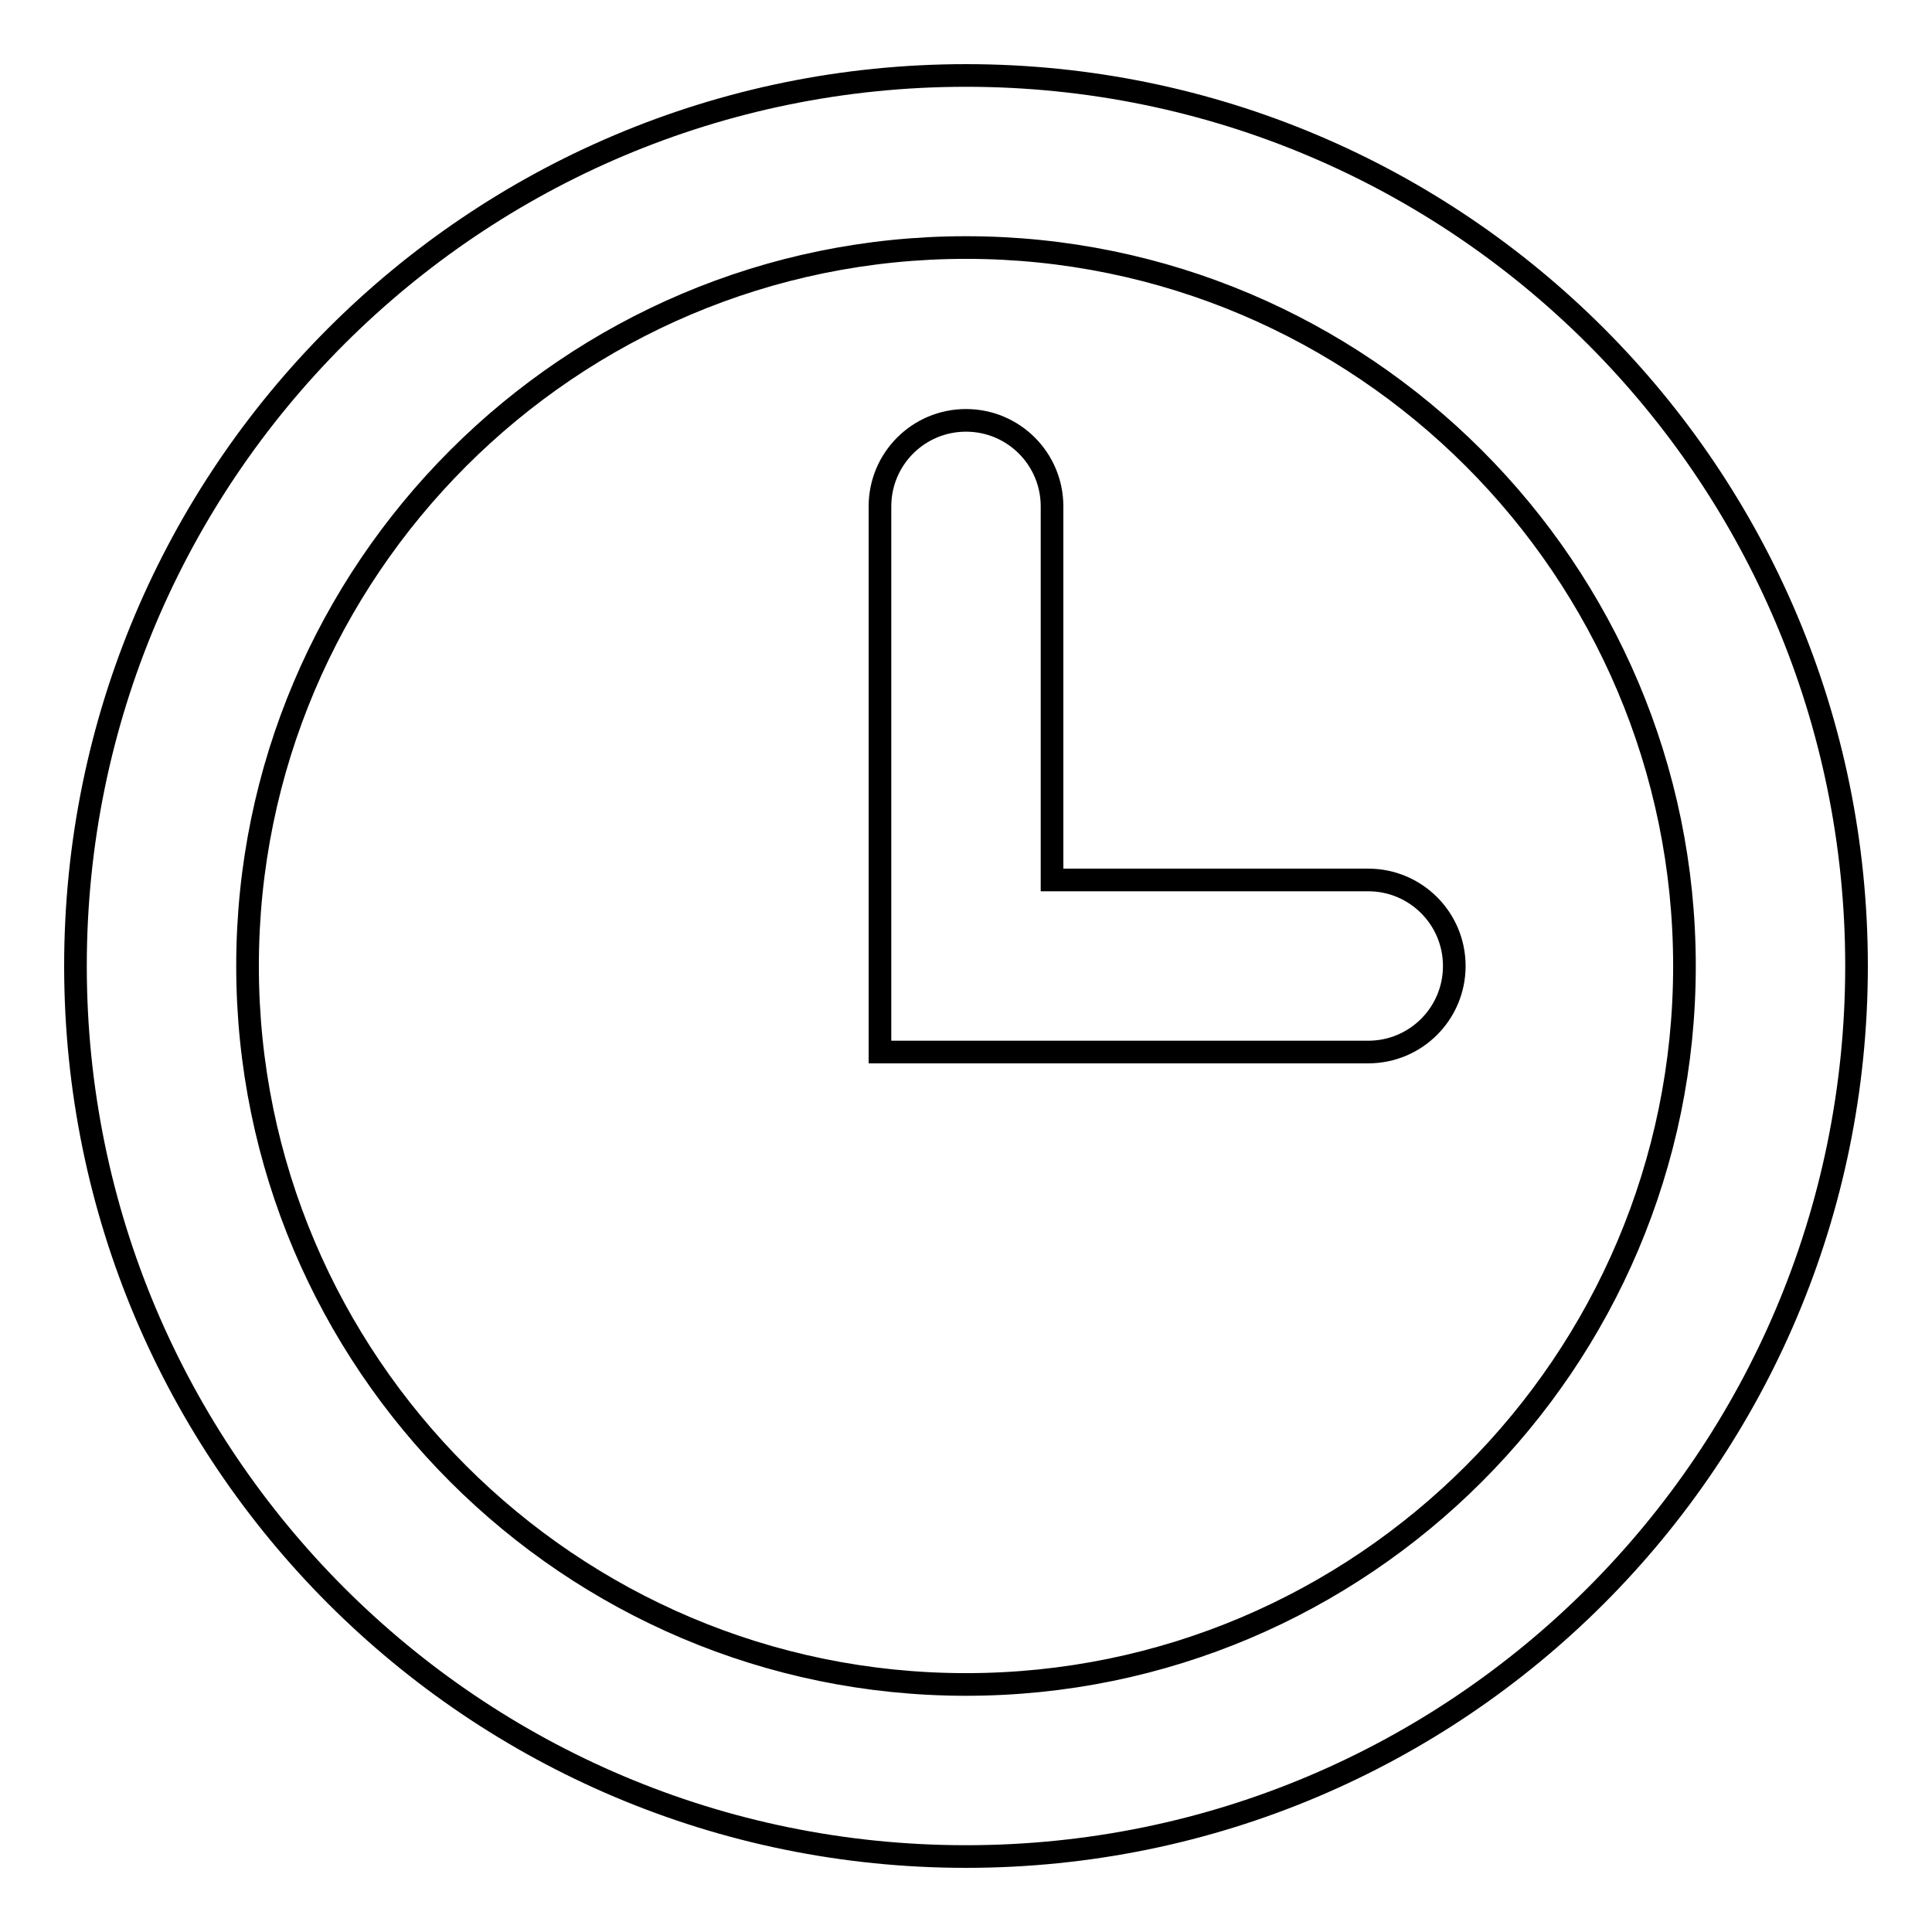 <?xml version="1.0" encoding="utf-8"?>
<!-- Svg Vector Icons : http://www.onlinewebfonts.com/icon -->
<!DOCTYPE svg PUBLIC "-//W3C//DTD SVG 1.1//EN" "http://www.w3.org/Graphics/SVG/1.1/DTD/svg11.dtd">
<svg version="1.1" xmlns="http://www.w3.org/2000/svg" xmlns:xlink="http://www.w3.org/1999/xlink" x="0px" y="0px" viewBox="0 0 256 256" enable-background="new 0 0 256 256" xml:space="preserve">
<g><g><g><g id="Clock"><g><path stroke-width="3" fill-opacity="0" stroke="#000000"  d="M181.3,116.6h-41.9V67.1c0-6.3-5.1-11.4-11.4-11.4c-6.3,0-11.4,5.1-11.4,11.4v72.3h64.7c6.3,0,11.4-5.1,11.4-11.4C192.7,121.7,187.6,116.6,181.3,116.6z M128,10C62.8,10,10,62.8,10,128c0,65.2,52.8,118,118,118c65.2,0,118-52.8,118-118C246,62.8,193.2,10,128,10z M128,223.2c-52.5,0-95.2-42.7-95.2-95.2c0-52.5,42.7-95.2,95.2-95.2c52.5,0,95.2,42.7,95.2,95.2C223.2,180.5,180.5,223.2,128,223.2z"/></g></g></g><g></g><g></g><g></g><g></g><g></g><g></g><g></g><g></g><g></g><g></g><g></g><g></g><g></g><g></g><g></g></g></g>
</svg>